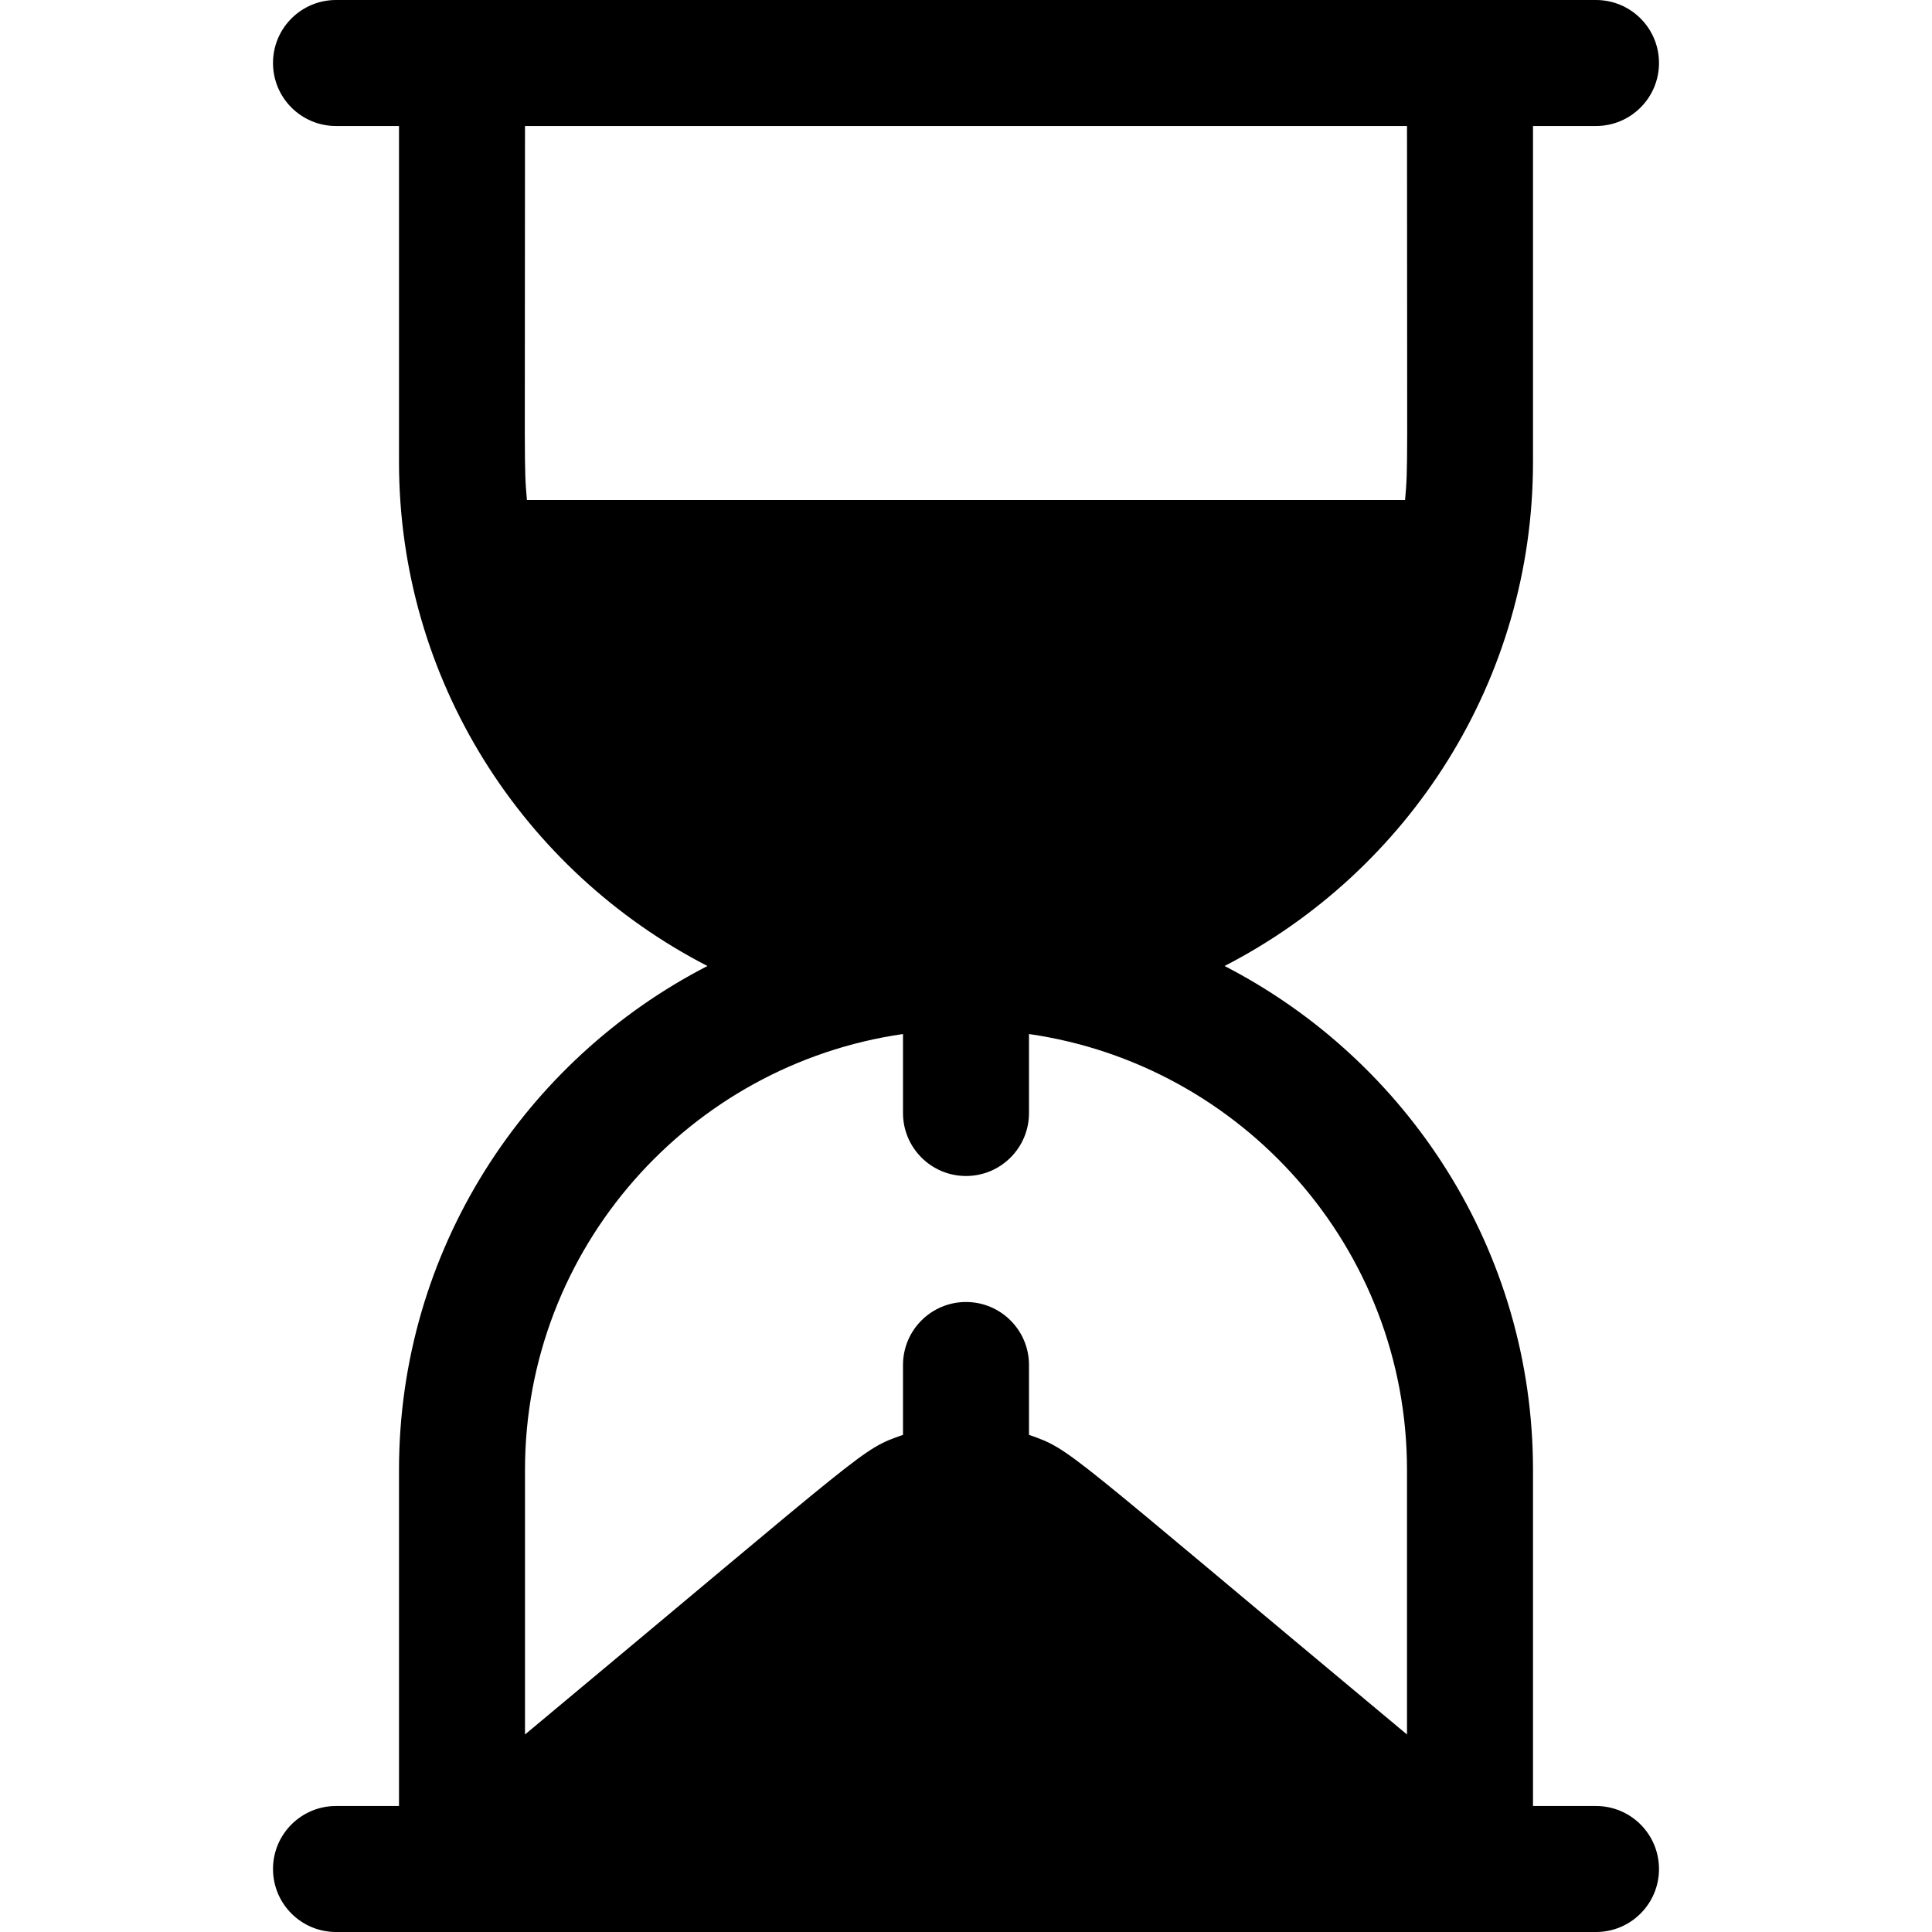 <?xml version="1.0" encoding="iso-8859-1"?>
<!-- Uploaded to: SVG Repo, www.svgrepo.com, Generator: SVG Repo Mixer Tools -->
<svg fill="#000000" height="800px" width="800px" version="1.1" id="Layer_1" xmlns="http://www.w3.org/2000/svg" xmlns:xlink="http://www.w3.org/1999/xlink" 
	 viewBox="0 0 512 512" xml:space="preserve">
<g>
	<g>
		<path d="M422.957,478.609h-16.696v-89.044c0-58.16-33.276-108.601-81.734-133.565c48.954-25.22,81.734-75.864,81.734-133.565
			V33.391h16.696c9.217,0,16.696-7.473,16.696-16.696C439.652,7.473,432.174,0,422.957,0C355.995,0,156.678,0,89.044,0
			c-9.217,0-16.696,7.473-16.696,16.696c0,9.223,7.479,16.696,16.696,16.696h16.696v89.044c0,57.692,32.771,108.341,81.734,133.565
			c-48.459,24.964-81.734,75.405-81.734,133.565v89.044H89.044c-9.217,0-16.696,7.473-16.696,16.696
			c0,9.223,7.479,16.696,16.696,16.696c111.521,0,222.498,0,333.913,0c9.217,0,16.696-7.473,16.696-16.696
			C439.652,486.082,432.174,478.609,422.957,478.609z M139.641,132.511c-0.817-9.509-0.511-5.456-0.511-99.12H372.87
			c0,93.664,0.306,89.611-0.511,99.12H139.641z M372.87,459.661c-92.104-76.755-88.747-75.372-100.174-79.41v-18.512
			c0-9.223-7.479-16.696-16.696-16.696s-16.696,7.473-16.696,16.696v18.511c-11.307,3.996-7.768,2.403-100.174,79.41v-70.095
			c0-58.759,43.63-107.391,100.174-115.536v20.927c0,9.223,7.479,16.696,16.696,16.696s16.696-7.473,16.696-16.696v-20.927
			c56.544,8.145,100.174,56.777,100.174,115.536V459.661z"/>
	</g>
</g>
</svg>